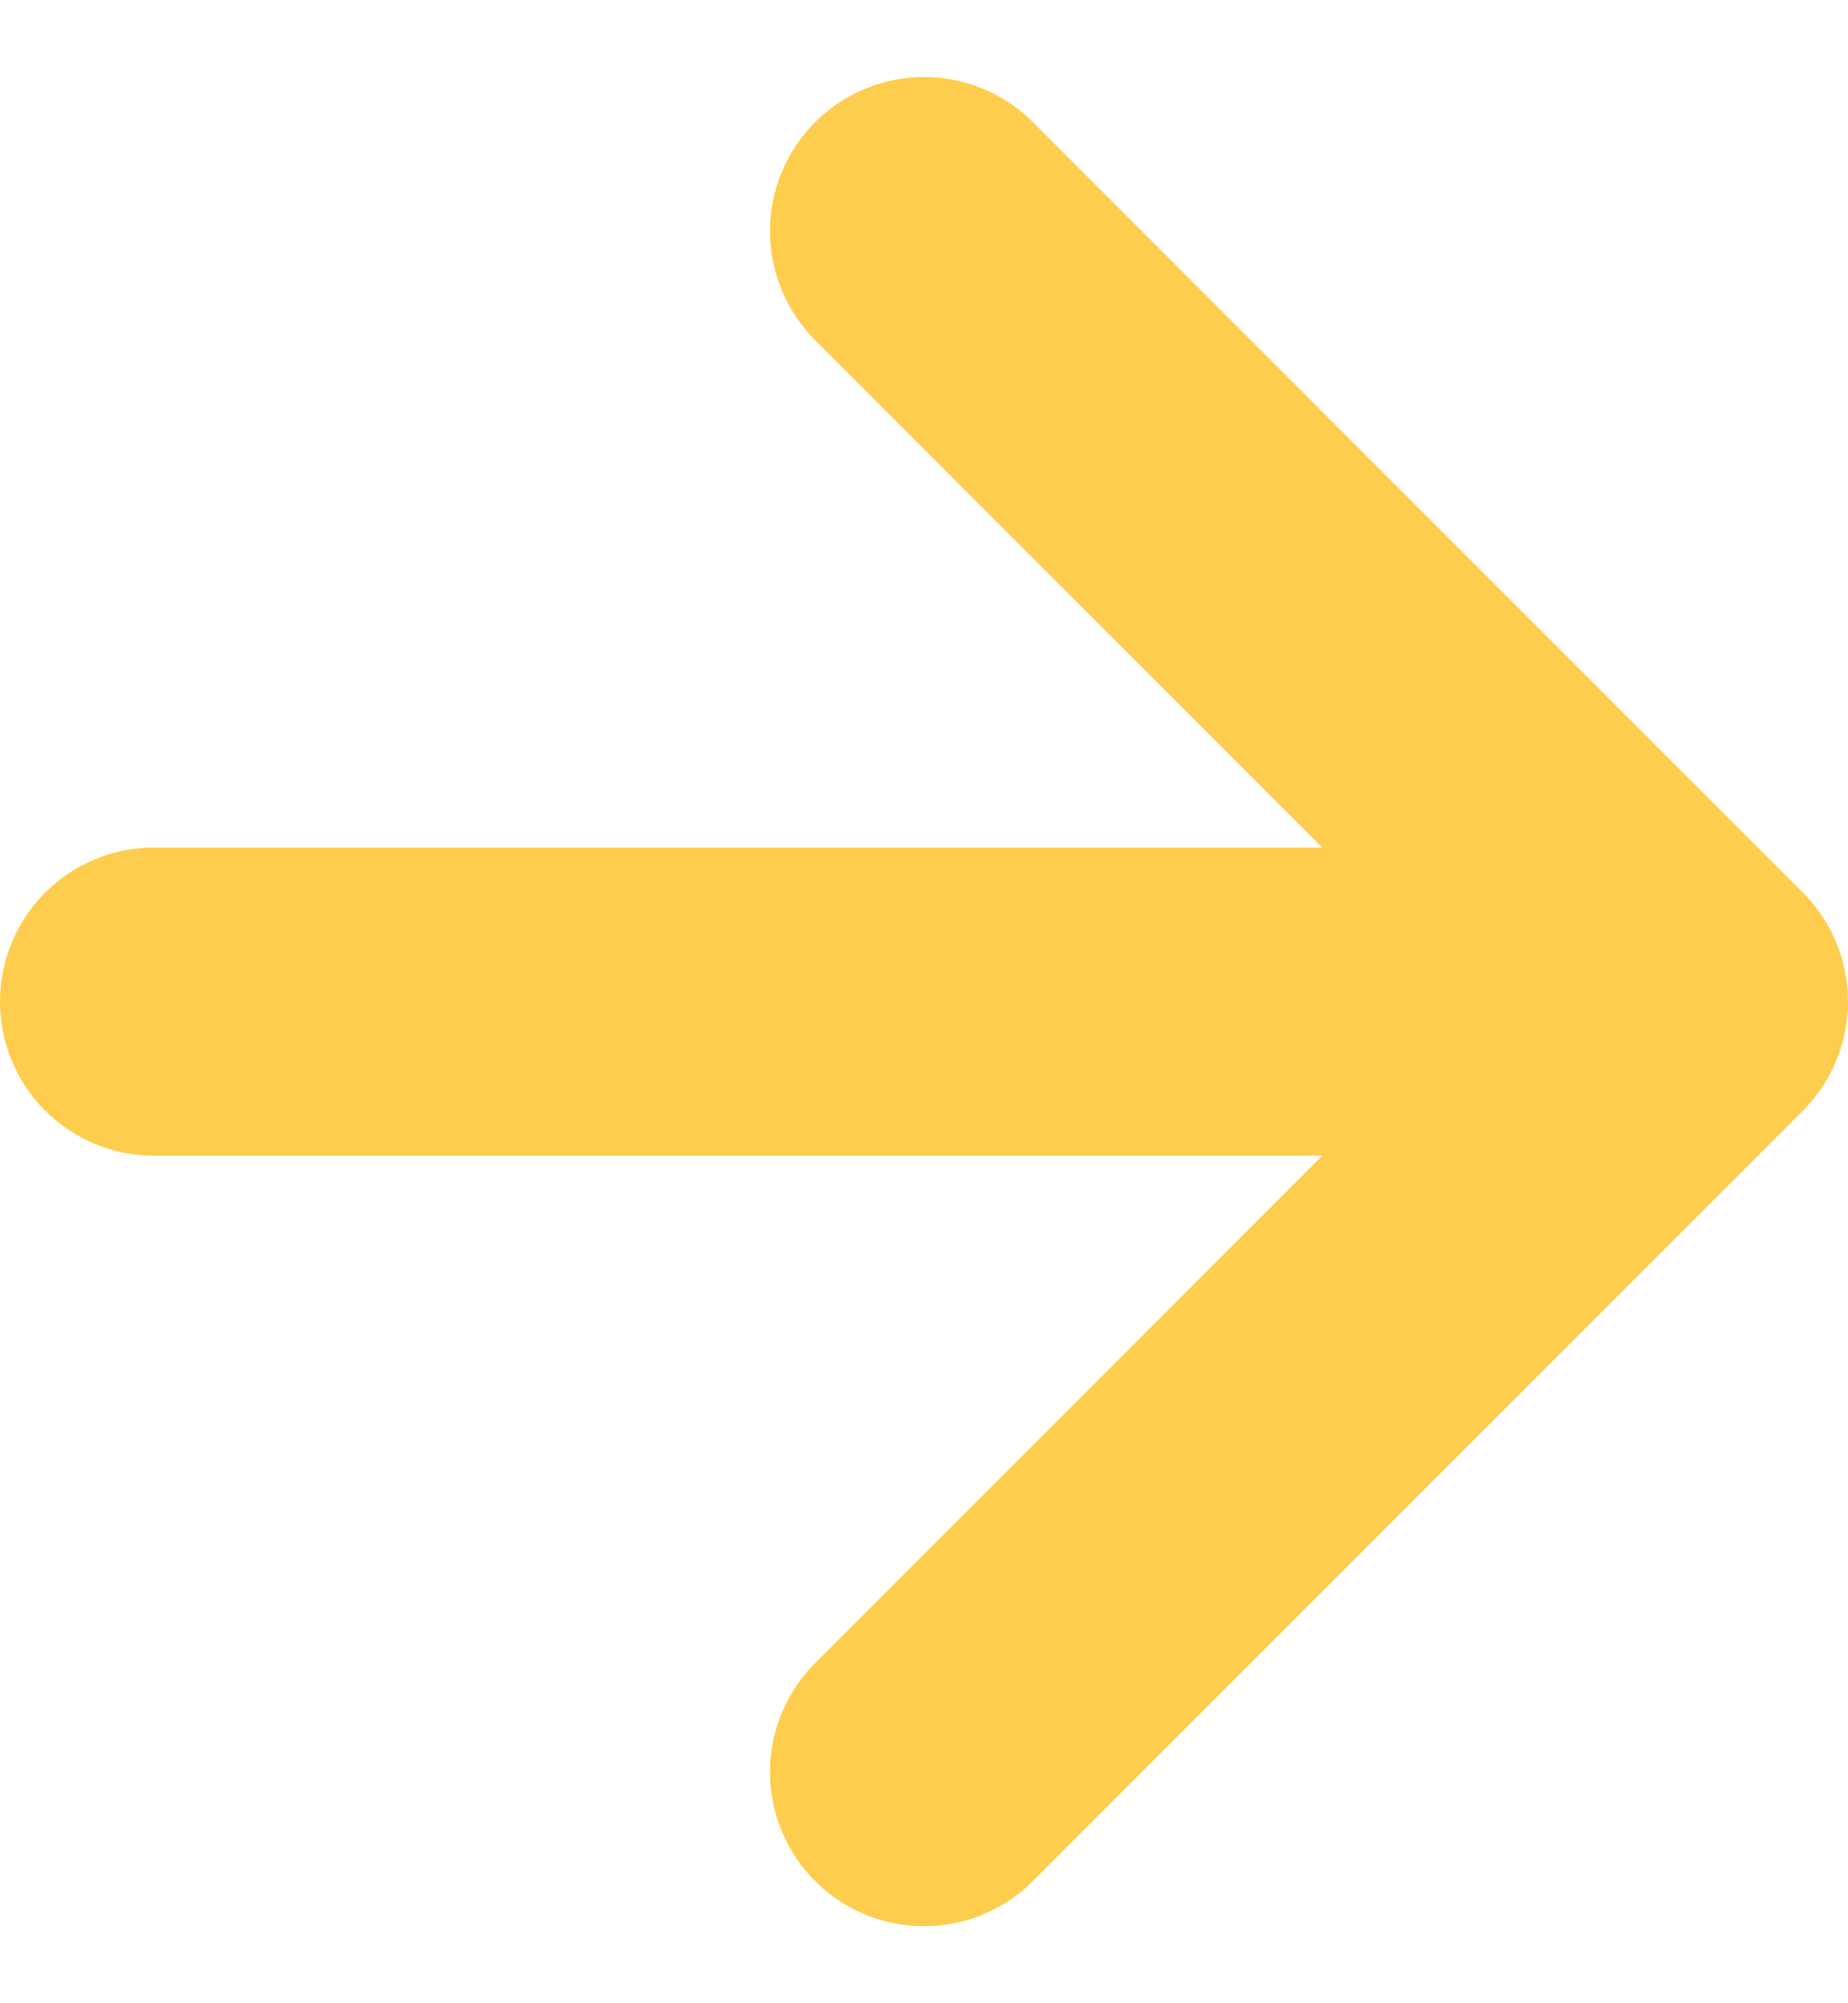 <svg width="12" height="13" viewBox="0 0 12 13" fill="none" xmlns="http://www.w3.org/2000/svg">
<path d="M6 1.5L11 6.5L6 11.5M1 6.5H10.286H1Z" stroke="#FFCD4D" stroke-width="2" stroke-linecap="round" stroke-linejoin="round"/>
</svg>
